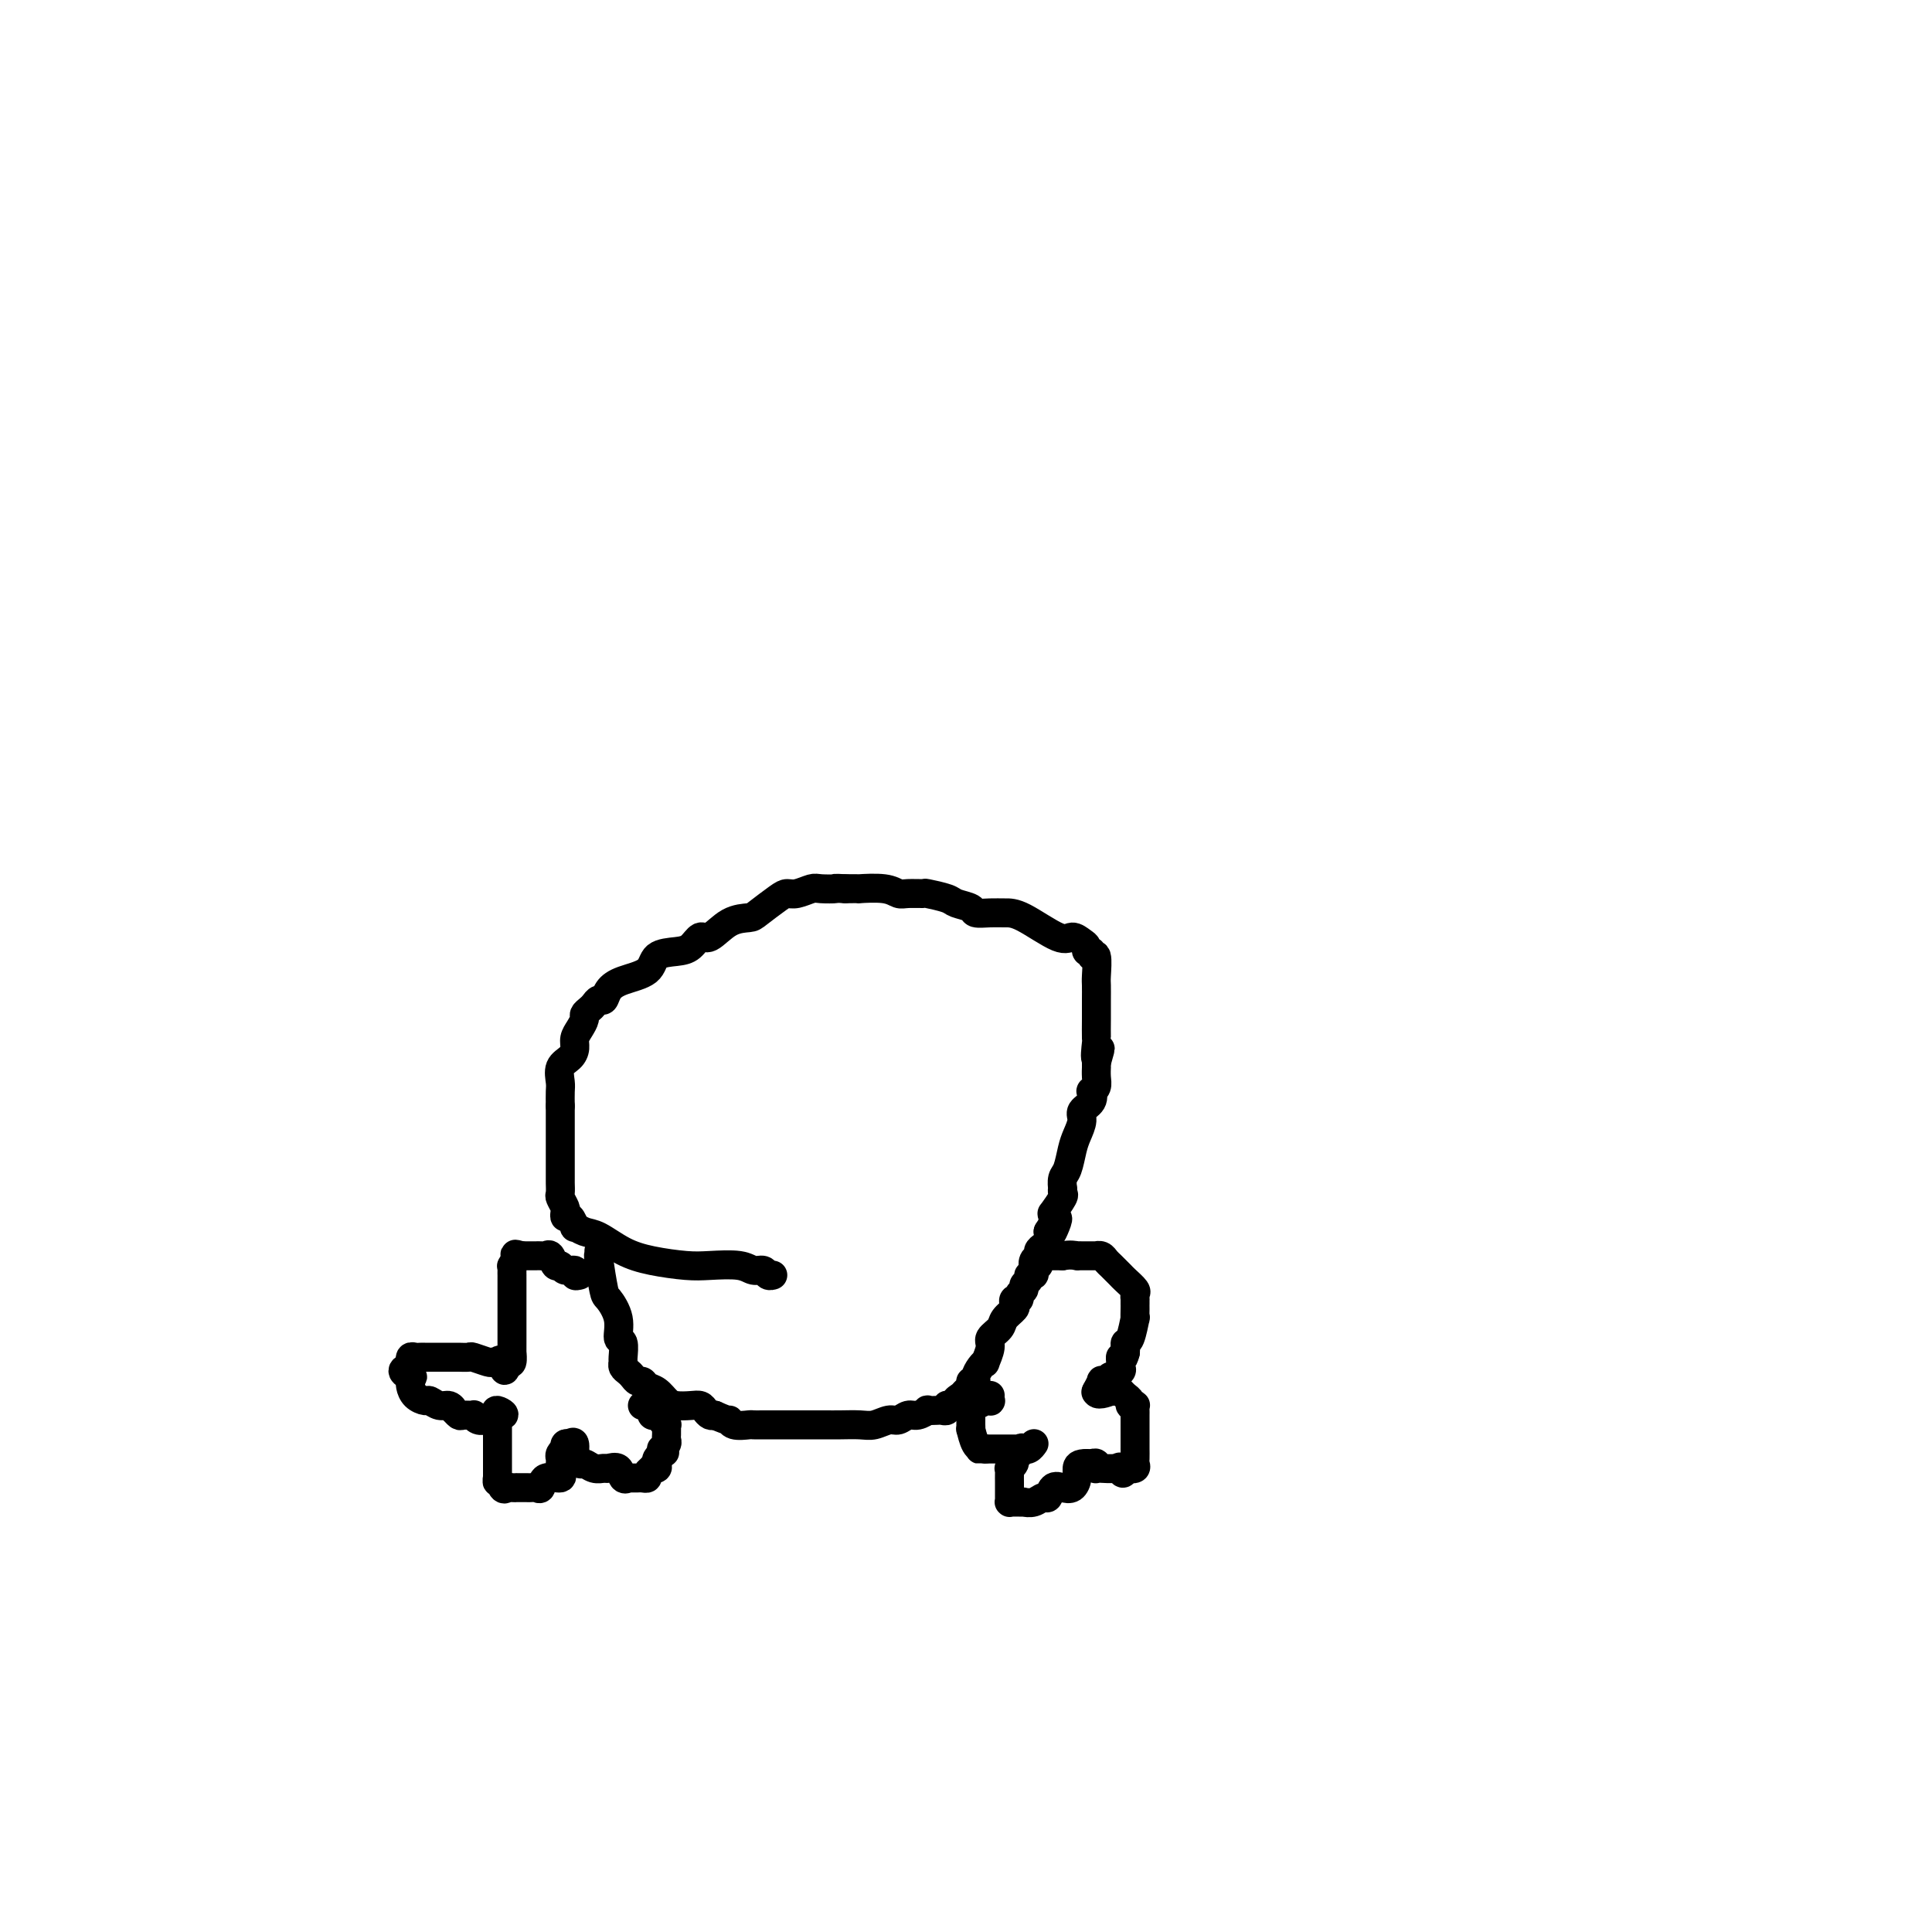 <svg viewBox='0 0 400 400' version='1.1' xmlns='http://www.w3.org/2000/svg' xmlns:xlink='http://www.w3.org/1999/xlink'><g fill='none' stroke='#000000' stroke-width='6' stroke-linecap='round' stroke-linejoin='round'><path d='M120,264c-0.477,0.123 -0.954,0.245 -1,0c-0.046,-0.245 0.339,-0.858 0,-1c-0.339,-0.142 -1.400,0.186 -2,0c-0.600,-0.186 -0.738,-0.887 -1,-1c-0.262,-0.113 -0.649,0.362 -1,0c-0.351,-0.362 -0.668,-1.561 -1,-2c-0.332,-0.439 -0.680,-0.118 -1,0c-0.320,0.118 -0.610,0.032 -1,0c-0.390,-0.032 -0.878,-0.008 -1,0c-0.122,0.008 0.122,0.002 0,0c-0.122,-0.002 -0.610,-0.001 -1,0c-0.390,0.001 -0.683,0.000 -1,0c-0.317,-0.000 -0.659,-0.000 -1,0'/><path d='M108,260c-2.079,-0.628 -1.275,-0.197 -1,0c0.275,0.197 0.021,0.161 0,0c-0.021,-0.161 0.190,-0.446 0,0c-0.190,0.446 -0.783,1.622 -1,2c-0.217,0.378 -0.058,-0.041 0,0c0.058,0.041 0.016,0.542 0,1c-0.016,0.458 -0.004,0.873 0,1c0.004,0.127 0.001,-0.034 0,0c-0.001,0.034 -0.000,0.264 0,1c0.000,0.736 0.000,1.976 0,3c-0.000,1.024 -0.000,1.830 0,2c0.000,0.170 0.000,-0.295 0,0c-0.000,0.295 -0.000,1.350 0,2c0.000,0.650 0.000,0.897 0,1c-0.000,0.103 -0.000,0.064 0,0c0.000,-0.064 0.000,-0.153 0,0c-0.000,0.153 -0.000,0.549 0,1c0.000,0.451 0.000,0.958 0,1c-0.000,0.042 -0.000,-0.379 0,0c0.000,0.379 0.000,1.560 0,2c-0.000,0.440 -0.000,0.140 0,0c0.000,-0.140 0.001,-0.121 0,0c-0.001,0.121 -0.003,0.345 0,1c0.003,0.655 0.011,1.743 0,2c-0.011,0.257 -0.041,-0.315 0,0c0.041,0.315 0.155,1.519 0,2c-0.155,0.481 -0.577,0.241 -1,0'/><path d='M105,282c-0.626,3.404 -0.690,0.913 -1,0c-0.310,-0.913 -0.864,-0.248 -1,0c-0.136,0.248 0.148,0.081 0,0c-0.148,-0.081 -0.726,-0.074 -1,0c-0.274,0.074 -0.243,0.216 -1,0c-0.757,-0.216 -2.301,-0.790 -3,-1c-0.699,-0.210 -0.552,-0.056 -1,0c-0.448,0.056 -1.489,0.015 -2,0c-0.511,-0.015 -0.490,-0.004 -1,0c-0.510,0.004 -1.551,0.001 -2,0c-0.449,-0.001 -0.306,-0.001 -1,0c-0.694,0.001 -2.224,0.004 -3,0c-0.776,-0.004 -0.796,-0.016 -1,0c-0.204,0.016 -0.591,0.060 -1,0c-0.409,-0.060 -0.842,-0.222 -1,0c-0.158,0.222 -0.043,0.829 0,1c0.043,0.171 0.012,-0.094 0,0c-0.012,0.094 -0.006,0.547 0,1'/><path d='M85,283c-3.094,0.625 -0.830,1.686 0,2c0.830,0.314 0.224,-0.120 0,0c-0.224,0.120 -0.067,0.793 0,1c0.067,0.207 0.045,-0.051 0,0c-0.045,0.051 -0.111,0.410 0,1c0.111,0.590 0.400,1.411 1,2c0.600,0.589 1.510,0.947 2,1c0.490,0.053 0.561,-0.197 1,0c0.439,0.197 1.245,0.841 2,1c0.755,0.159 1.458,-0.168 2,0c0.542,0.168 0.924,0.830 1,1c0.076,0.170 -0.152,-0.152 0,0c0.152,0.152 0.684,0.776 1,1c0.316,0.224 0.416,0.046 1,0c0.584,-0.046 1.653,0.040 2,0c0.347,-0.040 -0.026,-0.207 0,0c0.026,0.207 0.452,0.788 1,1c0.548,0.212 1.219,0.054 2,0c0.781,-0.054 1.673,-0.004 2,0c0.327,0.004 0.088,-0.037 0,0c-0.088,0.037 -0.025,0.154 0,0c0.025,-0.154 0.013,-0.577 0,-1'/><path d='M103,293c2.630,0.329 0.705,-0.850 0,-1c-0.705,-0.150 -0.189,0.729 0,1c0.189,0.271 0.051,-0.067 0,0c-0.051,0.067 -0.014,0.539 0,1c0.014,0.461 0.004,0.911 0,1c-0.004,0.089 -0.001,-0.183 0,0c0.001,0.183 0.000,0.823 0,1c-0.000,0.177 -0.000,-0.107 0,0c0.000,0.107 0.000,0.606 0,1c-0.000,0.394 -0.000,0.683 0,1c0.000,0.317 0.000,0.662 0,1c-0.000,0.338 -0.000,0.669 0,1c0.000,0.331 0.000,0.662 0,1c-0.000,0.338 -0.000,0.685 0,1c0.000,0.315 0.000,0.600 0,1c-0.000,0.400 -0.000,0.915 0,1c0.000,0.085 0.000,-0.262 0,0c-0.000,0.262 -0.000,1.131 0,2'/><path d='M103,306c-0.047,1.890 -0.166,0.114 0,0c0.166,-0.114 0.617,1.434 1,2c0.383,0.566 0.698,0.152 1,0c0.302,-0.152 0.592,-0.041 1,0c0.408,0.041 0.935,0.010 1,0c0.065,-0.010 -0.333,-0.001 0,0c0.333,0.001 1.396,-0.008 2,0c0.604,0.008 0.747,0.031 1,0c0.253,-0.031 0.614,-0.118 1,0c0.386,0.118 0.797,0.439 1,0c0.203,-0.439 0.198,-1.638 1,-2c0.802,-0.362 2.411,0.114 3,0c0.589,-0.114 0.158,-0.818 0,-1c-0.158,-0.182 -0.042,0.158 0,0c0.042,-0.158 0.010,-0.816 0,-1c-0.010,-0.184 0.001,0.104 0,0c-0.001,-0.104 -0.014,-0.601 0,-1c0.014,-0.399 0.056,-0.699 0,-1c-0.056,-0.301 -0.208,-0.603 0,-1c0.208,-0.397 0.777,-0.890 1,-1c0.223,-0.110 0.098,0.163 0,0c-0.098,-0.163 -0.171,-0.761 0,-1c0.171,-0.239 0.585,-0.120 1,0'/><path d='M118,299c1.151,-1.159 1.029,0.445 1,1c-0.029,0.555 0.036,0.061 0,0c-0.036,-0.061 -0.175,0.309 0,1c0.175,0.691 0.662,1.702 1,2c0.338,0.298 0.528,-0.118 1,0c0.472,0.118 1.225,0.771 2,1c0.775,0.229 1.571,0.033 2,0c0.429,-0.033 0.492,0.096 1,0c0.508,-0.096 1.459,-0.418 2,0c0.541,0.418 0.670,1.576 1,2c0.330,0.424 0.862,0.113 1,0c0.138,-0.113 -0.117,-0.030 0,0c0.117,0.030 0.605,0.005 1,0c0.395,-0.005 0.698,0.009 1,0c0.302,-0.009 0.602,-0.041 1,0c0.398,0.041 0.895,0.155 1,0c0.105,-0.155 -0.182,-0.581 0,-1c0.182,-0.419 0.833,-0.833 1,-1c0.167,-0.167 -0.149,-0.086 0,0c0.149,0.086 0.761,0.178 1,0c0.239,-0.178 0.103,-0.625 0,-1c-0.103,-0.375 -0.172,-0.679 0,-1c0.172,-0.321 0.586,-0.661 1,-1'/><path d='M137,301c1.233,-0.709 0.316,0.017 0,0c-0.316,-0.017 -0.032,-0.778 0,-1c0.032,-0.222 -0.188,0.094 0,0c0.188,-0.094 0.782,-0.599 1,-1c0.218,-0.401 0.058,-0.700 0,-1c-0.058,-0.300 -0.014,-0.601 0,-1c0.014,-0.399 -0.000,-0.894 0,-1c0.000,-0.106 0.015,0.178 0,0c-0.015,-0.178 -0.059,-0.818 0,-1c0.059,-0.182 0.222,0.096 0,0c-0.222,-0.096 -0.830,-0.564 -1,-1c-0.170,-0.436 0.099,-0.838 0,-1c-0.099,-0.162 -0.565,-0.082 -1,0c-0.435,0.082 -0.838,0.166 -1,0c-0.162,-0.166 -0.082,-0.580 0,-1c0.082,-0.420 0.166,-0.844 0,-1c-0.166,-0.156 -0.583,-0.042 -1,0c-0.417,0.042 -0.833,0.012 -1,0c-0.167,-0.012 -0.083,-0.006 0,0'/><path d='M214,262c0.417,0.083 0.834,0.166 1,0c0.166,-0.166 0.082,-0.580 0,-1c-0.082,-0.420 -0.163,-0.845 0,-1c0.163,-0.155 0.568,-0.042 1,0c0.432,0.042 0.889,0.011 1,0c0.111,-0.011 -0.125,-0.003 0,0c0.125,0.003 0.611,0.001 1,0c0.389,-0.001 0.683,-0.000 1,0c0.317,0.000 0.659,0.000 1,0'/><path d='M220,260c1.619,-0.309 2.666,-0.083 3,0c0.334,0.083 -0.046,0.022 0,0c0.046,-0.022 0.519,-0.006 1,0c0.481,0.006 0.969,0.001 1,0c0.031,-0.001 -0.395,0.003 0,0c0.395,-0.003 1.611,-0.012 2,0c0.389,0.012 -0.051,0.045 0,0c0.051,-0.045 0.591,-0.166 1,0c0.409,0.166 0.686,0.621 1,1c0.314,0.379 0.666,0.683 1,1c0.334,0.317 0.650,0.648 1,1c0.350,0.352 0.735,0.725 1,1c0.265,0.275 0.411,0.451 1,1c0.589,0.549 1.622,1.472 2,2c0.378,0.528 0.101,0.663 0,1c-0.101,0.337 -0.027,0.876 0,1c0.027,0.124 0.007,-0.169 0,0c-0.007,0.169 -0.001,0.798 0,1c0.001,0.202 -0.002,-0.023 0,0c0.002,0.023 0.011,0.292 0,1c-0.011,0.708 -0.041,1.853 0,2c0.041,0.147 0.155,-0.704 0,0c-0.155,0.704 -0.578,2.962 -1,4c-0.422,1.038 -0.845,0.856 -1,1c-0.155,0.144 -0.044,0.612 0,1c0.044,0.388 0.022,0.694 0,1'/><path d='M233,280c-0.538,2.190 -0.884,1.165 -1,1c-0.116,-0.165 -0.002,0.529 0,1c0.002,0.471 -0.107,0.718 0,1c0.107,0.282 0.431,0.598 0,1c-0.431,0.402 -1.617,0.890 -2,1c-0.383,0.110 0.037,-0.159 0,0c-0.037,0.159 -0.532,0.747 -1,1c-0.468,0.253 -0.909,0.171 -1,0c-0.091,-0.171 0.168,-0.431 0,0c-0.168,0.431 -0.762,1.552 -1,2c-0.238,0.448 -0.119,0.224 0,0'/><path d='M227,288c-0.237,1.238 2.171,0.332 3,0c0.829,-0.332 0.078,-0.090 0,0c-0.078,0.090 0.518,0.027 1,0c0.482,-0.027 0.851,-0.019 1,0c0.149,0.019 0.077,0.047 0,0c-0.077,-0.047 -0.161,-0.170 0,0c0.161,0.170 0.565,0.633 1,1c0.435,0.367 0.901,0.637 1,1c0.099,0.363 -0.170,0.817 0,1c0.170,0.183 0.778,0.095 1,0c0.222,-0.095 0.060,-0.197 0,0c-0.060,0.197 -0.016,0.691 0,1c0.016,0.309 0.004,0.432 0,1c-0.004,0.568 -0.001,1.582 0,2c0.001,0.418 0.000,0.240 0,0c-0.000,-0.240 0.000,-0.541 0,0c-0.000,0.541 -0.000,1.923 0,3c0.000,1.077 0.002,1.847 0,2c-0.002,0.153 -0.006,-0.313 0,0c0.006,0.313 0.022,1.403 0,2c-0.022,0.597 -0.083,0.699 0,1c0.083,0.301 0.309,0.800 0,1c-0.309,0.200 -1.155,0.100 -2,0'/><path d='M233,304c-0.525,2.011 -0.838,0.539 -1,0c-0.162,-0.539 -0.173,-0.143 -1,0c-0.827,0.143 -2.470,0.035 -3,0c-0.530,-0.035 0.051,0.005 0,0c-0.051,-0.005 -0.735,-0.054 -1,0c-0.265,0.054 -0.110,0.211 0,0c0.110,-0.211 0.174,-0.788 0,-1c-0.174,-0.212 -0.585,-0.057 -1,0c-0.415,0.057 -0.833,0.016 -1,0c-0.167,-0.016 -0.084,-0.008 0,0'/><path d='M225,303c-1.700,-0.018 -1.951,0.438 -2,1c-0.049,0.562 0.103,1.230 0,2c-0.103,0.770 -0.461,1.641 -1,2c-0.539,0.359 -1.260,0.205 -2,0c-0.740,-0.205 -1.498,-0.461 -2,0c-0.502,0.461 -0.746,1.640 -1,2c-0.254,0.360 -0.516,-0.100 -1,0c-0.484,0.100 -1.190,0.759 -2,1c-0.810,0.241 -1.723,0.065 -2,0c-0.277,-0.065 0.084,-0.018 0,0c-0.084,0.018 -0.611,0.006 -1,0c-0.389,-0.006 -0.640,-0.005 -1,0c-0.360,0.005 -0.828,0.013 -1,0c-0.172,-0.013 -0.046,-0.046 0,0c0.046,0.046 0.012,0.170 0,0c-0.012,-0.170 -0.003,-0.636 0,-1c0.003,-0.364 0.001,-0.626 0,-1c-0.001,-0.374 0.000,-0.861 0,-1c-0.000,-0.139 -0.001,0.069 0,0c0.001,-0.069 0.004,-0.414 0,-1c-0.004,-0.586 -0.016,-1.414 0,-2c0.016,-0.586 0.061,-0.931 0,-1c-0.061,-0.069 -0.226,0.139 0,0c0.226,-0.139 0.844,-0.625 1,-1c0.156,-0.375 -0.150,-0.639 0,-1c0.150,-0.361 0.757,-0.817 1,-1c0.243,-0.183 0.121,-0.091 0,0'/><path d='M211,301c0.238,-1.769 0.834,-1.192 1,-1c0.166,0.192 -0.099,-0.001 0,0c0.099,0.001 0.563,0.195 1,0c0.437,-0.195 0.846,-0.781 1,-1c0.154,-0.219 0.052,-0.073 0,0c-0.052,0.073 -0.054,0.072 0,0c0.054,-0.072 0.165,-0.215 0,0c-0.165,0.215 -0.607,0.790 -1,1c-0.393,0.210 -0.739,0.056 -1,0c-0.261,-0.056 -0.438,-0.015 -1,0c-0.562,0.015 -1.509,0.004 -2,0c-0.491,-0.004 -0.527,-0.001 -1,0c-0.473,0.001 -1.385,0.000 -2,0c-0.615,-0.000 -0.935,-0.000 -1,0c-0.065,0.000 0.124,0.000 0,0c-0.124,-0.000 -0.562,-0.000 -1,0'/><path d='M204,300c-1.729,0.165 -1.052,0.079 -1,0c0.052,-0.079 -0.522,-0.150 -1,-1c-0.478,-0.850 -0.860,-2.479 -1,-3c-0.140,-0.521 -0.038,0.067 0,0c0.038,-0.067 0.010,-0.788 0,-1c-0.010,-0.212 -0.004,0.084 0,0c0.004,-0.084 0.005,-0.548 0,-1c-0.005,-0.452 -0.018,-0.891 0,-1c0.018,-0.109 0.065,0.110 0,0c-0.065,-0.110 -0.243,-0.551 0,-1c0.243,-0.449 0.906,-0.905 1,-1c0.094,-0.095 -0.381,0.172 0,0c0.381,-0.172 1.619,-0.782 2,-1c0.381,-0.218 -0.094,-0.044 0,0c0.094,0.044 0.757,-0.041 1,0c0.243,0.041 0.065,0.207 0,0c-0.065,-0.207 -0.018,-0.786 0,-1c0.018,-0.214 0.005,-0.061 0,0c-0.005,0.061 -0.003,0.031 0,0'/><path d='M124,259c-0.007,0.407 -0.014,0.814 0,1c0.014,0.186 0.050,0.152 0,0c-0.050,-0.152 -0.186,-0.422 0,1c0.186,1.422 0.695,4.536 1,6c0.305,1.464 0.407,1.278 1,2c0.593,0.722 1.676,2.350 2,4c0.324,1.650 -0.110,3.321 0,4c0.110,0.679 0.765,0.367 1,1c0.235,0.633 0.052,2.211 0,3c-0.052,0.789 0.027,0.790 0,1c-0.027,0.210 -0.162,0.630 0,1c0.162,0.370 0.620,0.691 1,1c0.380,0.309 0.682,0.607 1,1c0.318,0.393 0.652,0.882 1,1c0.348,0.118 0.711,-0.137 1,0c0.289,0.137 0.504,0.664 1,1c0.496,0.336 1.274,0.482 2,1c0.726,0.518 1.399,1.410 2,2c0.601,0.590 1.131,0.880 2,1c0.869,0.120 2.078,0.071 3,0c0.922,-0.071 1.556,-0.163 2,0c0.444,0.163 0.696,0.582 1,1c0.304,0.418 0.658,0.834 1,1c0.342,0.166 0.671,0.083 1,0'/><path d='M148,293c3.450,1.558 3.074,0.953 3,1c-0.074,0.047 0.155,0.745 1,1c0.845,0.255 2.307,0.068 3,0c0.693,-0.068 0.616,-0.018 1,0c0.384,0.018 1.230,0.005 2,0c0.770,-0.005 1.463,-0.001 2,0c0.537,0.001 0.918,0.000 1,0c0.082,-0.000 -0.134,-0.000 0,0c0.134,0.000 0.617,0.000 1,0c0.383,-0.000 0.666,-0.000 1,0c0.334,0.000 0.719,0.000 1,0c0.281,-0.000 0.459,-0.000 1,0c0.541,0.000 1.445,0.000 2,0c0.555,-0.000 0.760,-0.000 1,0c0.240,0.000 0.514,0.001 1,0c0.486,-0.001 1.184,-0.004 2,0c0.816,0.004 1.752,0.016 3,0c1.248,-0.016 2.810,-0.061 4,0c1.190,0.061 2.009,0.228 3,0c0.991,-0.228 2.154,-0.849 3,-1c0.846,-0.151 1.374,0.170 2,0c0.626,-0.170 1.352,-0.830 2,-1c0.648,-0.170 1.220,0.150 2,0c0.780,-0.150 1.768,-0.771 2,-1c0.232,-0.229 -0.292,-0.065 0,0c0.292,0.065 1.402,0.031 2,0c0.598,-0.031 0.686,-0.060 1,0c0.314,0.060 0.854,0.208 1,0c0.146,-0.208 -0.101,-0.774 0,-1c0.101,-0.226 0.551,-0.113 1,0'/><path d='M197,291c2.653,-0.798 1.284,-0.792 1,-1c-0.284,-0.208 0.516,-0.630 1,-1c0.484,-0.370 0.651,-0.690 1,-1c0.349,-0.310 0.881,-0.611 1,-1c0.119,-0.389 -0.174,-0.865 0,-1c0.174,-0.135 0.816,0.072 1,0c0.184,-0.072 -0.090,-0.421 0,-1c0.090,-0.579 0.544,-1.387 1,-2c0.456,-0.613 0.914,-1.032 1,-1c0.086,0.032 -0.199,0.514 0,0c0.199,-0.514 0.884,-2.025 1,-3c0.116,-0.975 -0.337,-1.413 0,-2c0.337,-0.587 1.462,-1.324 2,-2c0.538,-0.676 0.488,-1.291 1,-2c0.512,-0.709 1.586,-1.514 2,-2c0.414,-0.486 0.168,-0.655 0,-1c-0.168,-0.345 -0.256,-0.866 0,-1c0.256,-0.134 0.857,0.119 1,0c0.143,-0.119 -0.173,-0.610 0,-1c0.173,-0.390 0.835,-0.678 1,-1c0.165,-0.322 -0.166,-0.677 0,-1c0.166,-0.323 0.828,-0.615 1,-1c0.172,-0.385 -0.146,-0.863 0,-1c0.146,-0.137 0.756,0.065 1,0c0.244,-0.065 0.121,-0.399 0,-1c-0.121,-0.601 -0.239,-1.470 0,-2c0.239,-0.530 0.835,-0.722 1,-1c0.165,-0.278 -0.100,-0.641 0,-1c0.100,-0.359 0.565,-0.712 1,-1c0.435,-0.288 0.838,-0.511 1,-1c0.162,-0.489 0.081,-1.245 0,-2'/><path d='M217,255c3.321,-5.501 1.622,-1.254 1,0c-0.622,1.254 -0.169,-0.484 0,-1c0.169,-0.516 0.053,0.191 0,0c-0.053,-0.191 -0.042,-1.279 0,-2c0.042,-0.721 0.116,-1.073 0,-1c-0.116,0.073 -0.423,0.571 0,0c0.423,-0.571 1.577,-2.212 2,-3c0.423,-0.788 0.116,-0.723 0,-1c-0.116,-0.277 -0.042,-0.896 0,-1c0.042,-0.104 0.052,0.307 0,0c-0.052,-0.307 -0.167,-1.332 0,-2c0.167,-0.668 0.617,-0.980 1,-2c0.383,-1.020 0.698,-2.748 1,-4c0.302,-1.252 0.589,-2.028 1,-3c0.411,-0.972 0.946,-2.141 1,-3c0.054,-0.859 -0.374,-1.409 0,-2c0.374,-0.591 1.550,-1.221 2,-2c0.450,-0.779 0.173,-1.705 0,-2c-0.173,-0.295 -0.243,0.041 0,0c0.243,-0.041 0.797,-0.458 1,-1c0.203,-0.542 0.054,-1.207 0,-2c-0.054,-0.793 -0.015,-1.713 0,-2c0.015,-0.287 0.004,0.061 0,0c-0.004,-0.061 -0.002,-0.530 0,-1'/><path d='M227,220c1.547,-5.460 0.415,-1.609 0,-1c-0.415,0.609 -0.111,-2.024 0,-3c0.111,-0.976 0.030,-0.296 0,-1c-0.030,-0.704 -0.008,-2.791 0,-4c0.008,-1.209 0.003,-1.541 0,-2c-0.003,-0.459 -0.005,-1.046 0,-2c0.005,-0.954 0.016,-2.274 0,-3c-0.016,-0.726 -0.061,-0.859 0,-2c0.061,-1.141 0.227,-3.290 0,-4c-0.227,-0.710 -0.848,0.017 -1,0c-0.152,-0.017 0.163,-0.780 0,-1c-0.163,-0.220 -0.805,0.102 -1,0c-0.195,-0.102 0.058,-0.630 0,-1c-0.058,-0.370 -0.427,-0.582 -1,-1c-0.573,-0.418 -1.349,-1.040 -2,-1c-0.651,0.040 -1.177,0.744 -3,0c-1.823,-0.744 -4.945,-2.934 -7,-4c-2.055,-1.066 -3.044,-1.007 -4,-1c-0.956,0.007 -1.878,-0.039 -3,0c-1.122,0.039 -2.445,0.164 -3,0c-0.555,-0.164 -0.342,-0.618 -1,-1c-0.658,-0.382 -2.186,-0.691 -3,-1c-0.814,-0.309 -0.914,-0.618 -2,-1c-1.086,-0.382 -3.159,-0.838 -4,-1c-0.841,-0.162 -0.451,-0.029 -1,0c-0.549,0.029 -2.036,-0.045 -3,0c-0.964,0.045 -1.405,0.208 -2,0c-0.595,-0.208 -1.345,-0.788 -3,-1c-1.655,-0.212 -4.215,-0.057 -5,0c-0.785,0.057 0.204,0.016 0,0c-0.204,-0.016 -1.602,-0.008 -3,0'/><path d='M175,184c-2.922,-0.159 -1.728,-0.057 -2,0c-0.272,0.057 -2.010,0.069 -3,0c-0.990,-0.069 -1.232,-0.218 -2,0c-0.768,0.218 -2.063,0.804 -3,1c-0.937,0.196 -1.516,0.000 -2,0c-0.484,-0.000 -0.871,0.194 -2,1c-1.129,0.806 -2.998,2.225 -4,3c-1.002,0.775 -1.136,0.908 -2,1c-0.864,0.092 -2.460,0.144 -4,1c-1.540,0.856 -3.026,2.518 -4,3c-0.974,0.482 -1.437,-0.215 -2,0c-0.563,0.215 -1.224,1.342 -2,2c-0.776,0.658 -1.665,0.847 -3,1c-1.335,0.153 -3.117,0.269 -4,1c-0.883,0.731 -0.866,2.076 -2,3c-1.134,0.924 -3.417,1.428 -5,2c-1.583,0.572 -2.465,1.214 -3,2c-0.535,0.786 -0.722,1.716 -1,2c-0.278,0.284 -0.648,-0.079 -1,0c-0.352,0.079 -0.685,0.602 -1,1c-0.315,0.398 -0.610,0.673 -1,1c-0.390,0.327 -0.875,0.706 -1,1c-0.125,0.294 0.108,0.502 0,1c-0.108,0.498 -0.558,1.287 -1,2c-0.442,0.713 -0.875,1.350 -1,2c-0.125,0.650 0.057,1.314 0,2c-0.057,0.686 -0.355,1.394 -1,2c-0.645,0.606 -1.637,1.111 -2,2c-0.363,0.889 -0.098,2.162 0,3c0.098,0.838 0.028,1.239 0,2c-0.028,0.761 -0.014,1.880 0,3'/><path d='M116,229c0.000,1.570 0.000,1.495 0,2c-0.000,0.505 -0.000,1.591 0,3c0.000,1.409 0.000,3.141 0,4c-0.000,0.859 -0.000,0.845 0,1c0.000,0.155 0.000,0.479 0,1c-0.000,0.521 -0.001,1.238 0,2c0.001,0.762 0.004,1.570 0,2c-0.004,0.430 -0.015,0.482 0,1c0.015,0.518 0.056,1.502 0,2c-0.056,0.498 -0.208,0.510 0,1c0.208,0.490 0.778,1.460 1,2c0.222,0.540 0.096,0.652 0,1c-0.096,0.348 -0.164,0.934 0,1c0.164,0.066 0.559,-0.387 1,0c0.441,0.387 0.927,1.616 1,2c0.073,0.384 -0.269,-0.076 0,0c0.269,0.076 1.149,0.690 2,1c0.851,0.310 1.674,0.318 3,1c1.326,0.682 3.156,2.038 5,3c1.844,0.962 3.701,1.530 6,2c2.299,0.470 5.040,0.843 7,1c1.960,0.157 3.141,0.098 5,0c1.859,-0.098 4.397,-0.237 6,0c1.603,0.237 2.272,0.848 3,1c0.728,0.152 1.515,-0.155 2,0c0.485,0.155 0.669,0.773 1,1c0.331,0.227 0.809,0.065 1,0c0.191,-0.065 0.096,-0.032 0,0'/></g>
</svg>